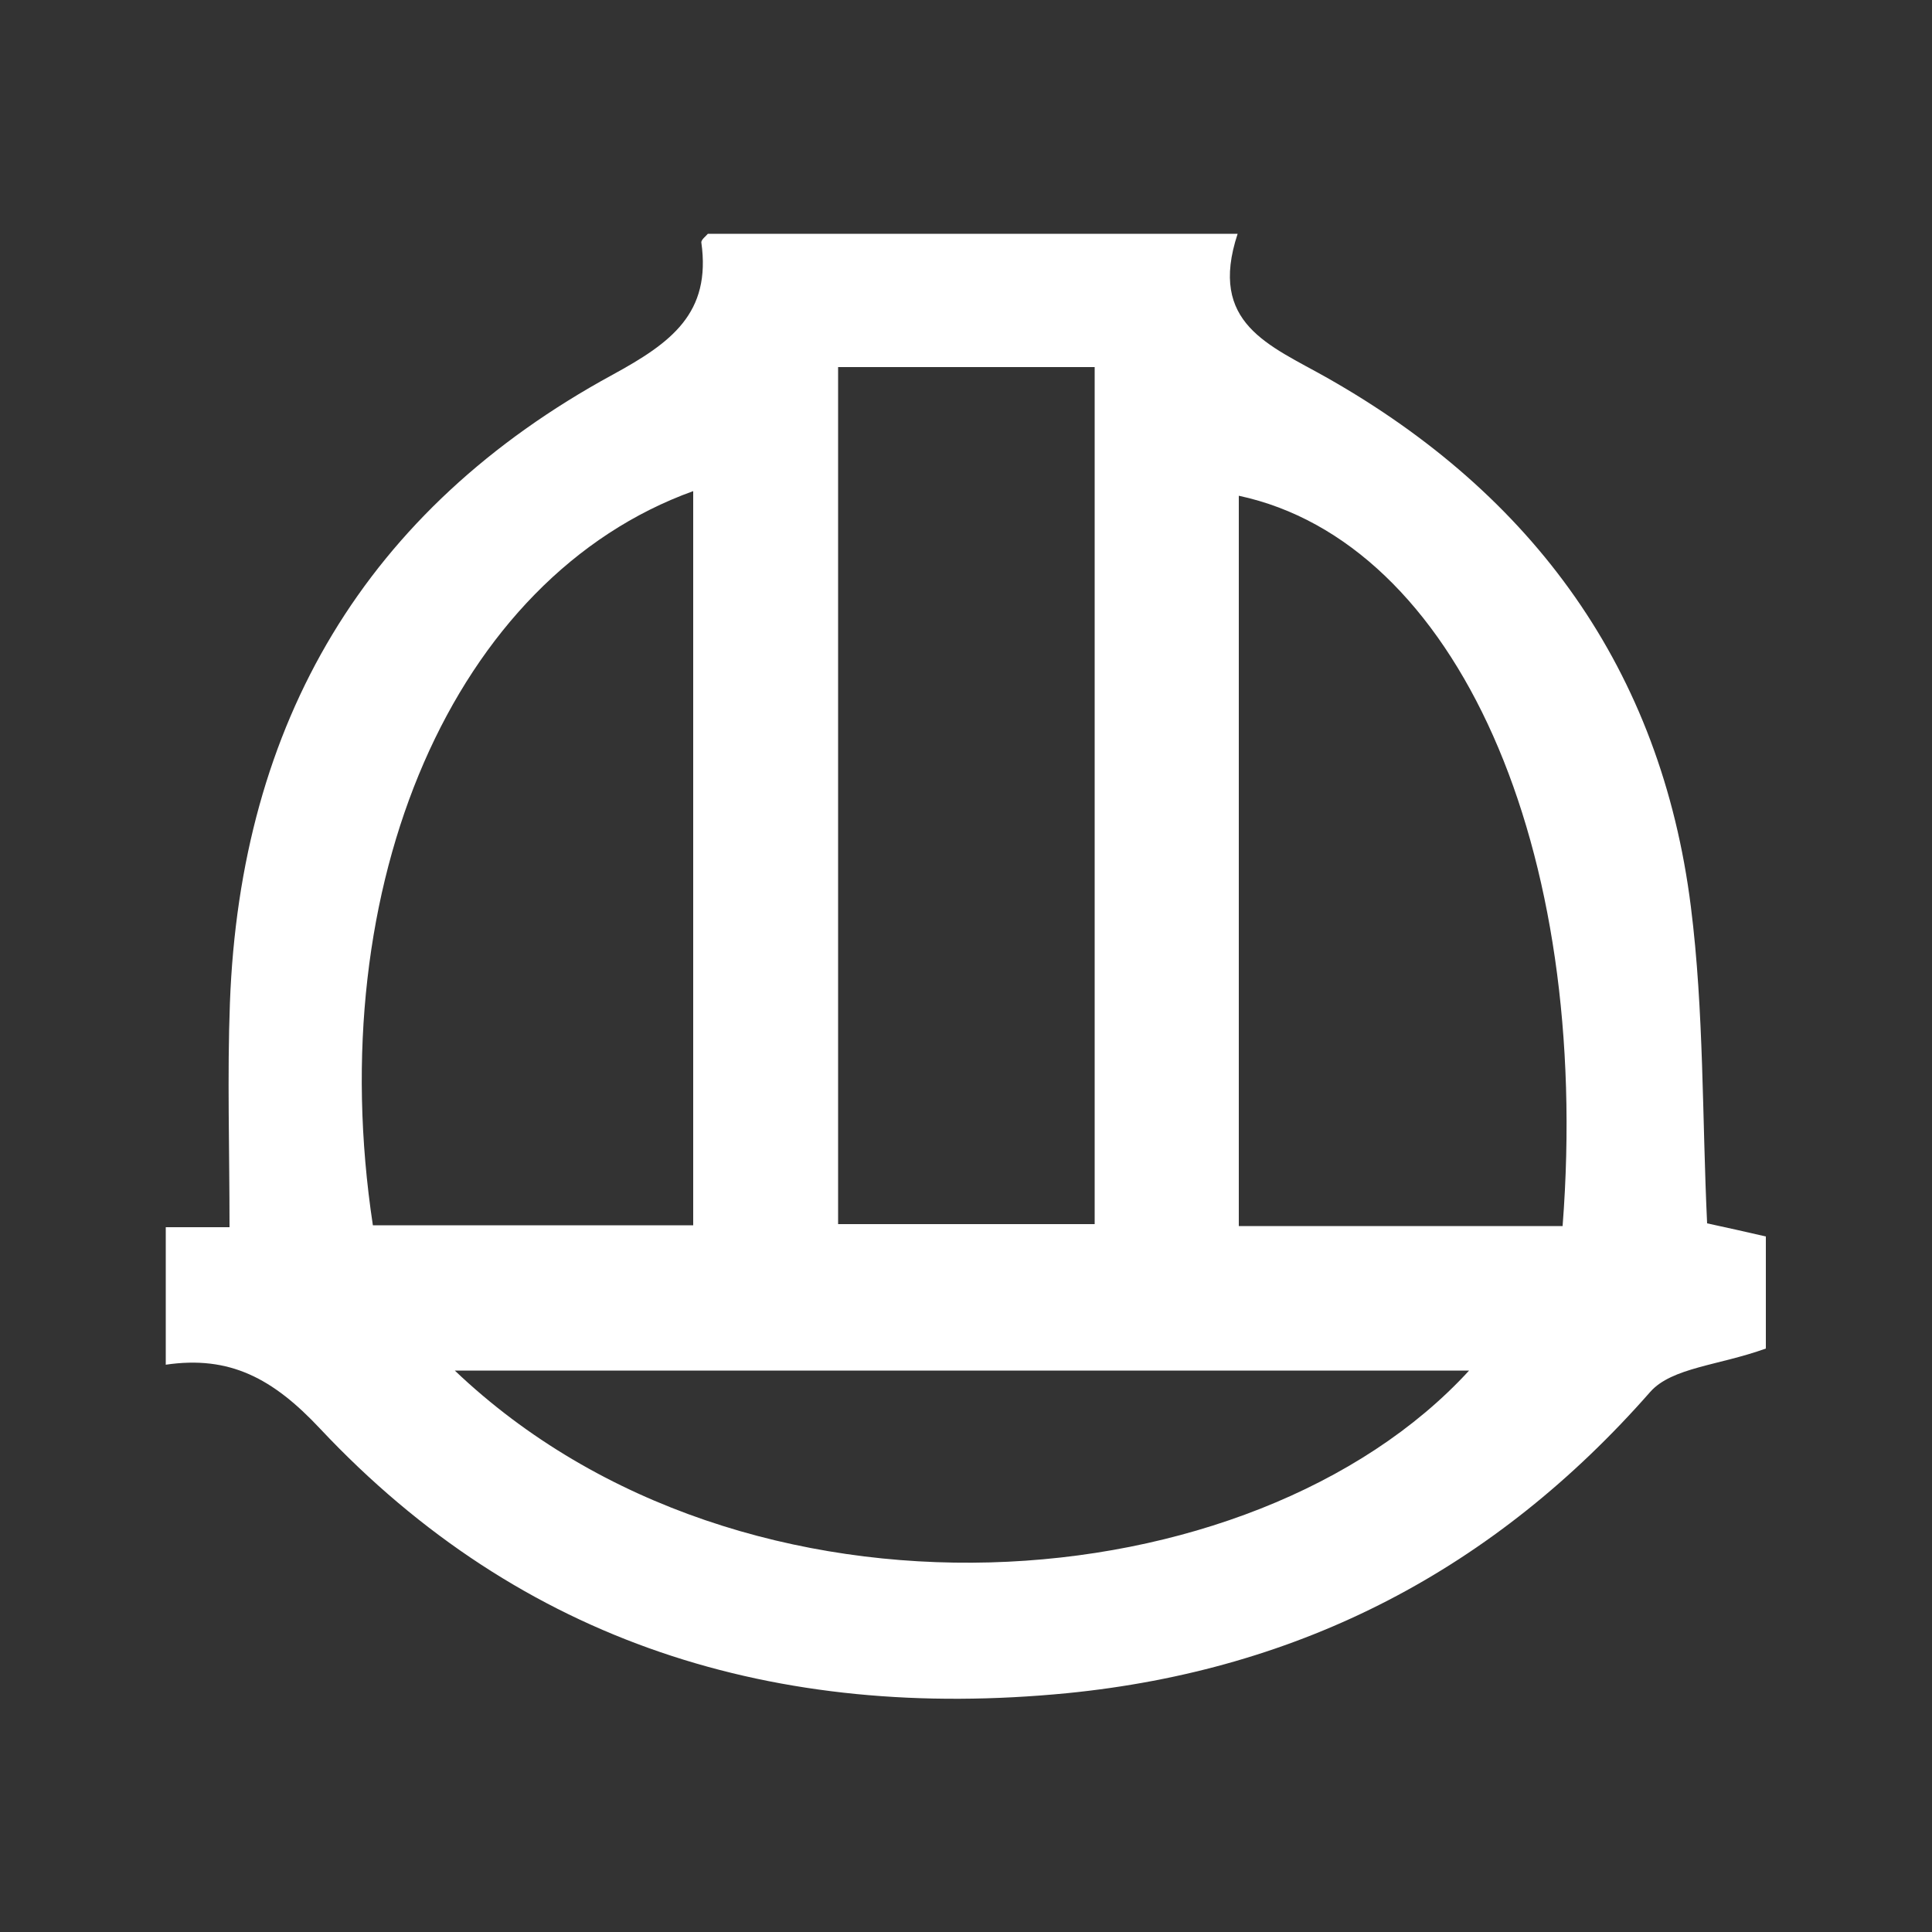<svg viewBox="0 0 500 500" xmlns="http://www.w3.org/2000/svg" data-name="Capa 1" id="Capa_1">
  <rect x="0" y="0" width="500" height="500" fill="#333333" stroke="none"/>
  <defs>
    <style>
      .cls-1 {
        fill: #fff;
        stroke-width: 0px;
      }
    </style>
  </defs>
  <path d="m42.9,353.2v-35.6h16.5c0-20.4-.6-39.3.1-58,2.7-72.6,35.1-127.8,99-162.6,15.2-8.3,25.6-15.9,23-34.3,0-.7,1.2-1.6,1.7-2.2h137.1c-7.7,23.3,8.2,28.8,23.2,37.3,53.3,30.2,86.4,75.5,94.1,136.9,3.4,27,2.9,54.6,4.2,81.9,5.1,1.1,10,2.2,15.2,3.4v29c-12.2,4.4-24.3,4.9-29.9,11.2-40.3,45.9-90.3,72-151,78-75.1,7.3-141-12.8-193.3-68.5-12.1-12.9-23.3-19-40-16.5ZM283.3,95h-66.4v221.8h66.4V95Zm-103.9,222.1V127.1c-61.9,22.3-96.3,101.7-82.9,190h82.9Zm225,.2c7.6-98.3-27.6-177-83.8-189v189h83.8Zm-24.1,37.4H117.7c75.1,71.5,206.7,60.9,262.5,0Z" class="cls-1"></path>
</svg>